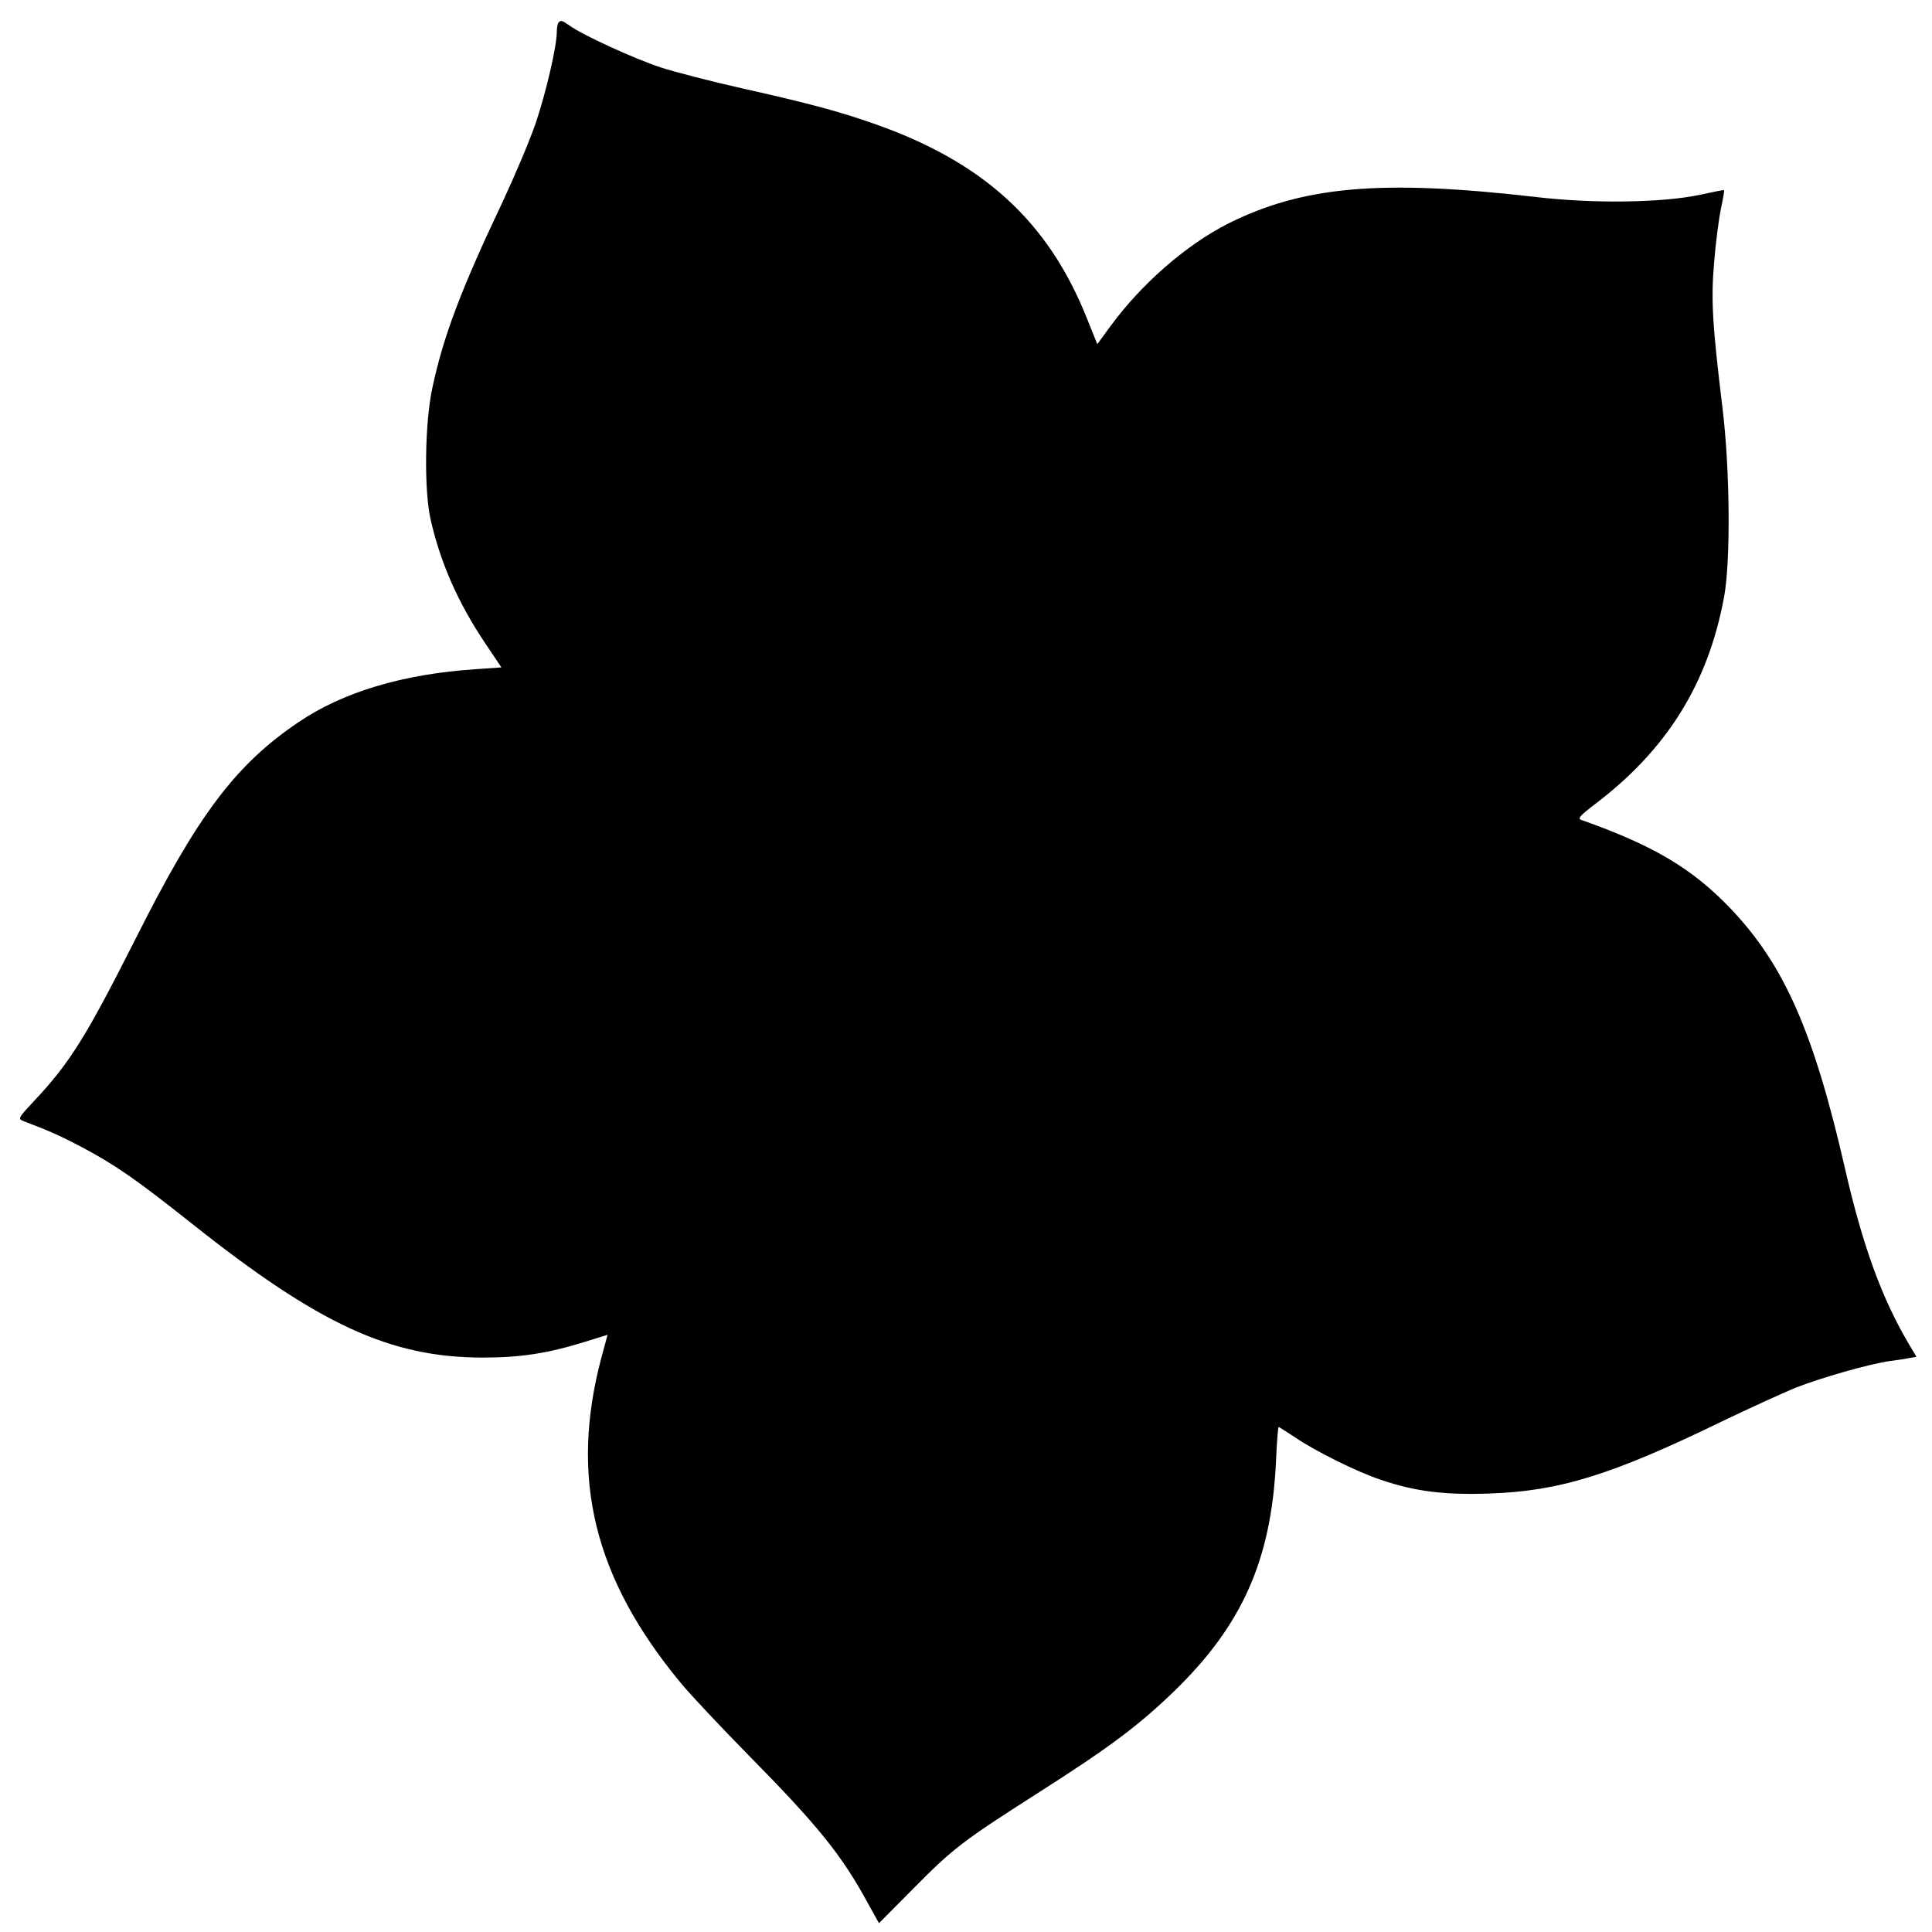<?xml version="1.0" standalone="no"?>
<!DOCTYPE svg PUBLIC "-//W3C//DTD SVG 20010904//EN"
 "http://www.w3.org/TR/2001/REC-SVG-20010904/DTD/svg10.dtd">
<svg version="1.0" xmlns="http://www.w3.org/2000/svg"
 width="746pt" height="746pt" viewBox="0 0 746 746"
 preserveAspectRatio="xMidYMid meet">
<g transform="translate(0,746) scale(0.1,-0.1)"
fill="#000000" stroke="none">
<path d="M2157 7373 c-4 -3 -7 -20 -7 -36 0 -55 -41 -232 -81 -351 -22 -65
-80 -202 -128 -305 -162 -341 -230 -522 -272 -721 -29 -136 -32 -395 -6 -507
38 -167 106 -321 210 -476 l63 -94 -100 -7 c-281 -19 -512 -88 -684 -205 -243
-164 -389 -359 -628 -835 -193 -382 -254 -480 -394 -629 -61 -65 -61 -67 -39
-76 108 -41 146 -59 228 -102 129 -69 208 -124 421 -293 492 -391 767 -518
1125 -518 144 0 249 16 391 60 l90 28 -23 -85 c-125 -467 -30 -855 307 -1261
39 -47 155 -170 258 -275 271 -275 363 -388 467 -581 l39 -70 130 131 c157
159 193 186 481 370 278 177 390 261 526 392 266 257 378 510 396 890 3 73 8
133 10 133 2 0 30 -18 62 -39 79 -54 242 -135 333 -165 132 -45 245 -59 418
-53 272 9 474 72 900 279 102 49 229 107 282 129 99 39 287 93 368 104 25 3
57 8 72 11 l28 5 -31 52 c-103 175 -176 375 -244 671 -121 530 -235 790 -443
1008 -148 155 -299 244 -576 342 -15 5 -7 15 49 58 280 211 440 467 502 802
26 138 23 495 -6 731 -39 322 -45 417 -32 565 6 74 18 166 26 204 8 38 14 71
12 72 -1 1 -42 -7 -92 -18 -146 -31 -408 -35 -632 -9 -598 69 -901 43 -1192
-103 -161 -82 -334 -232 -455 -398 l-49 -67 -41 102 c-150 375 -403 604 -826
751 -135 47 -243 76 -505 135 -121 27 -263 64 -315 81 -100 33 -301 125 -349
160 -32 22 -35 23 -44 13z"/>
</g>
</svg>
